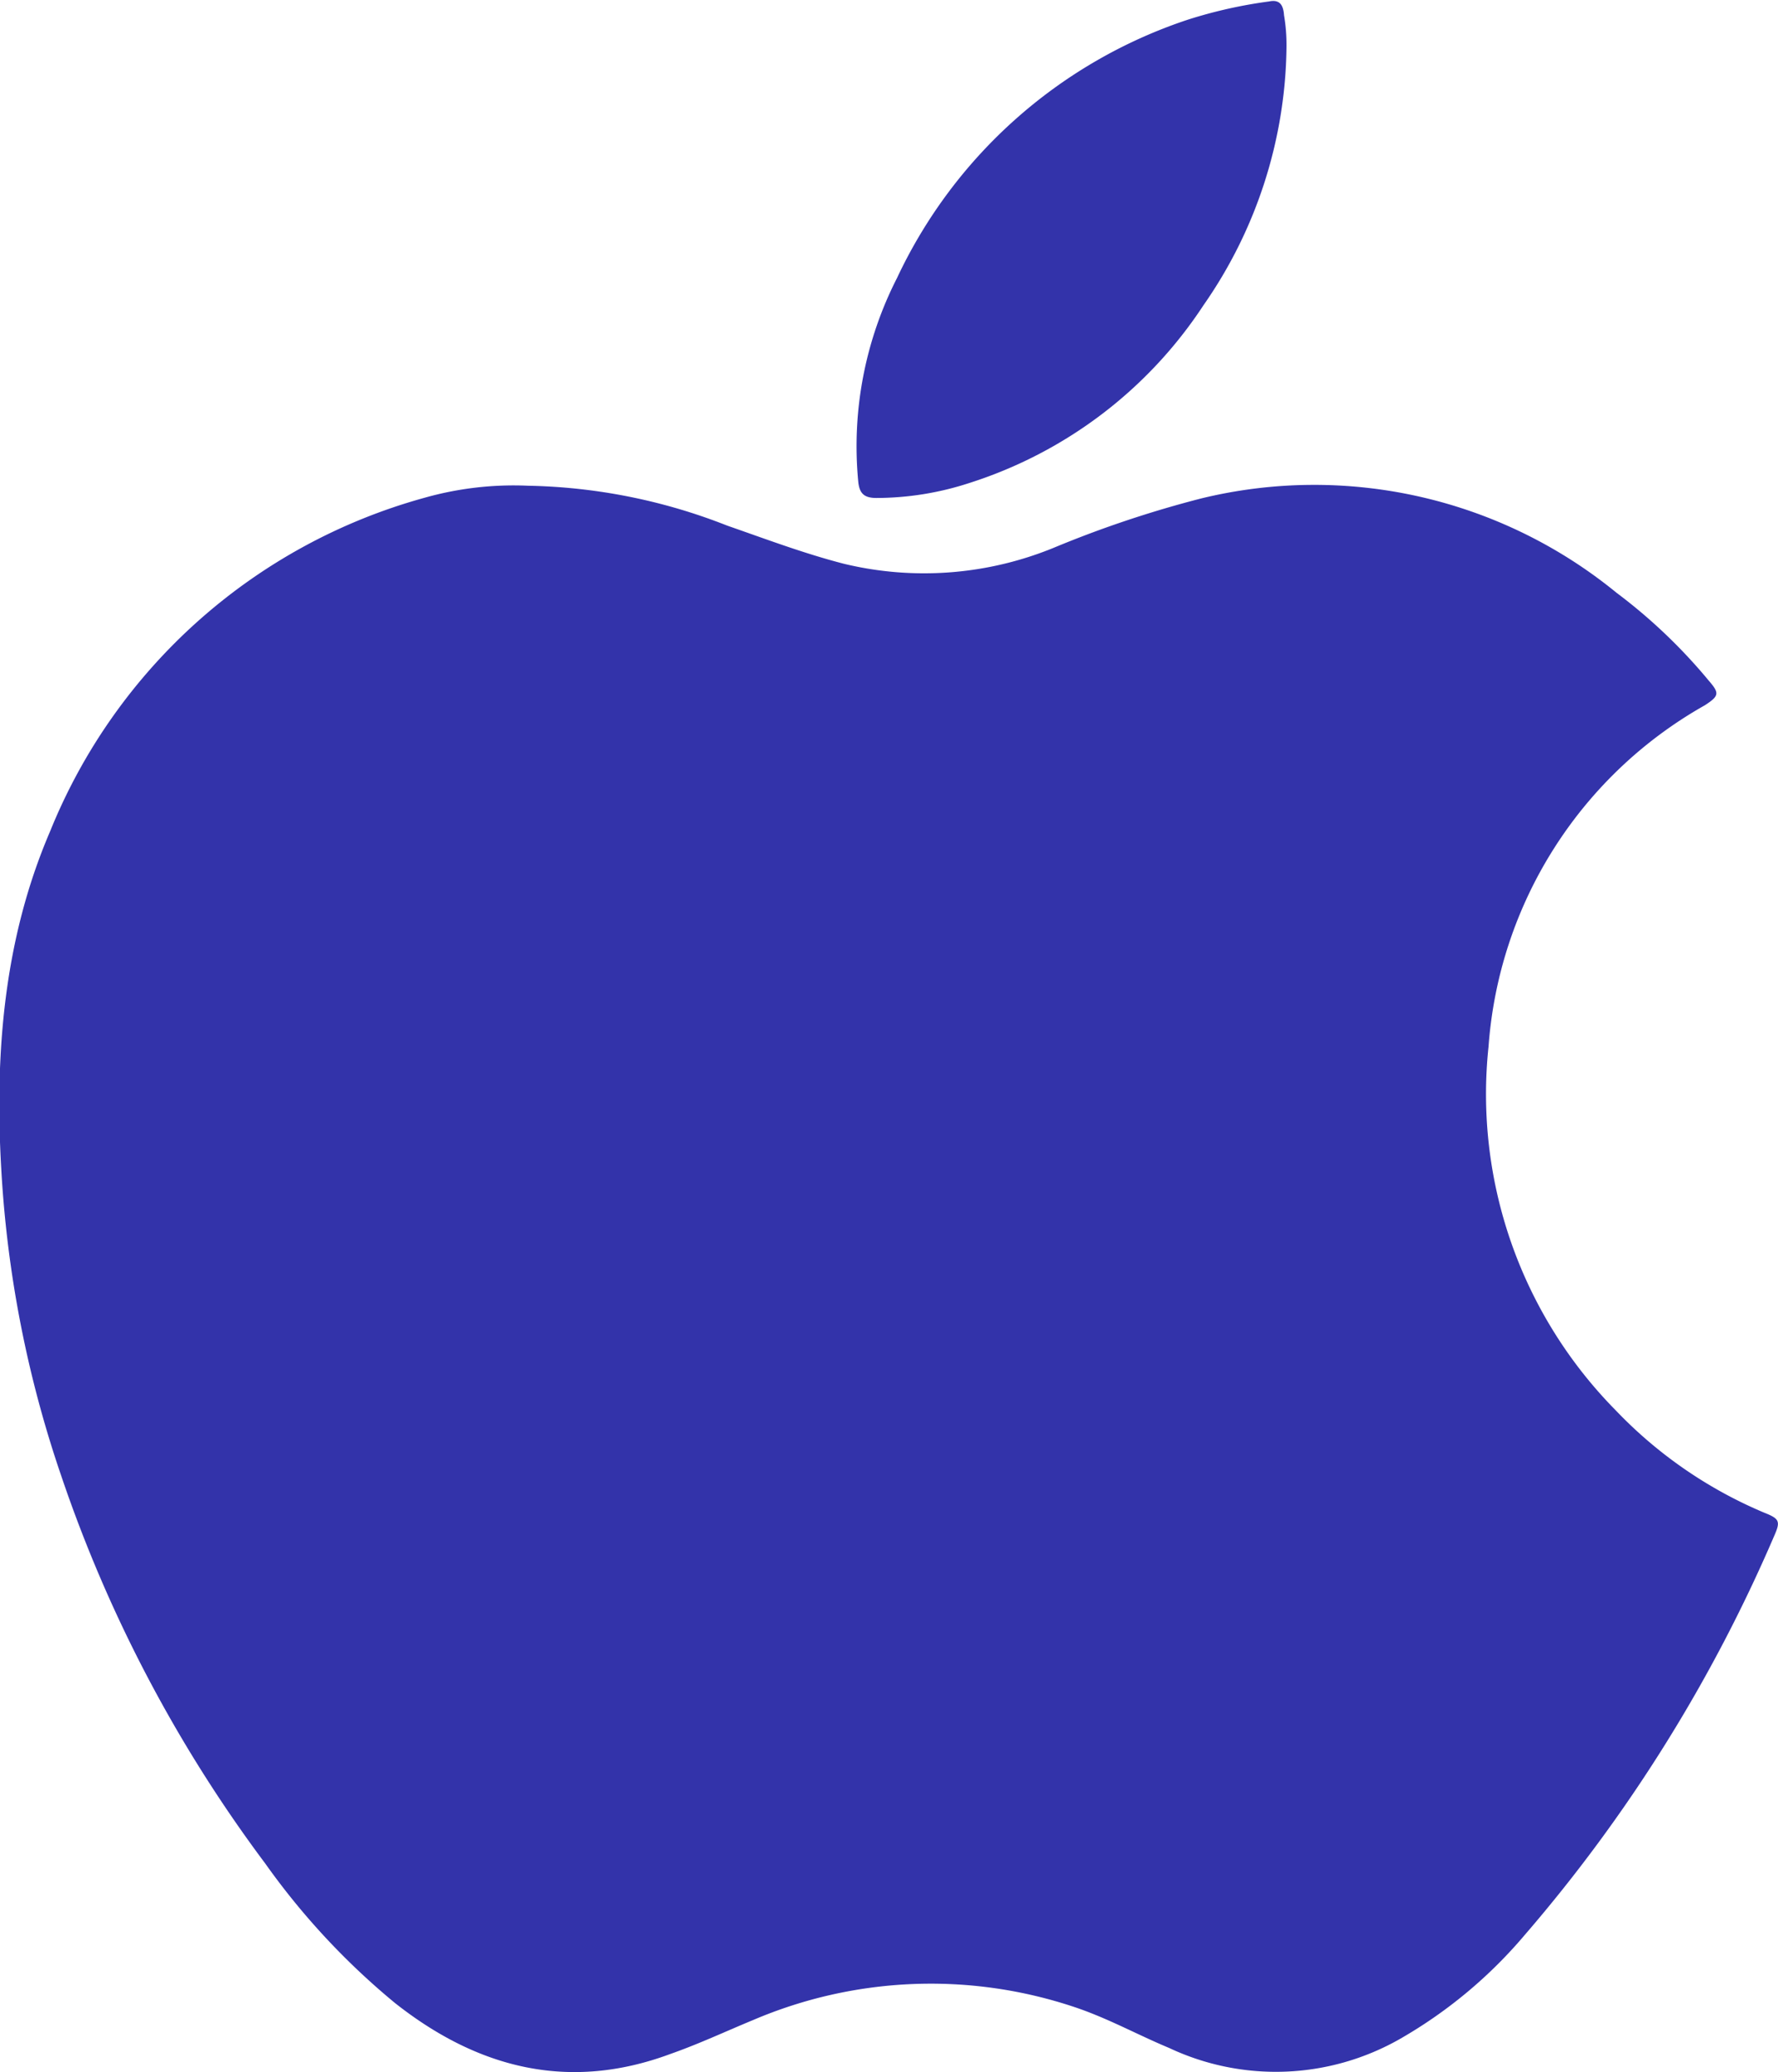 <svg xmlns="http://www.w3.org/2000/svg" width="85.63" height="99.79" viewBox="0 0 85.63 99.79"><path d="M38.47,29a27.49,27.49,0,0,1,9.59,1.92c1.87.65,3.72,1.35,5.63,1.84A16.47,16.47,0,0,0,63.76,32a52.49,52.49,0,0,1,7.14-2.39,23,23,0,0,1,20,4.55,26,26,0,0,1,4.43,4.22c.53.61.51.74-.18,1.19A20.57,20.57,0,0,0,84.73,56a21.68,21.68,0,0,0,6.13,17.53A21.28,21.28,0,0,0,98,78.45c.76.3.8.42.47,1.16a74.24,74.24,0,0,1-12,19.18,22.52,22.52,0,0,1-6,5,12.07,12.07,0,0,1-11.12.44c-1.56-.65-3-1.46-4.65-2a21.8,21.8,0,0,0-15.38.65c-1.33.55-2.63,1.16-4,1.64-4.87,1.81-9.26.7-13.25-2.45a34.75,34.75,0,0,1-6.26-6.73A67,67,0,0,1,16,76.71a55,55,0,0,1-2.9-14.82c-.32-5.57.13-11.07,2.35-16.24a27.25,27.25,0,0,1,18-16.06A15.78,15.78,0,0,1,38.47,29Z" transform="translate(-13.04 -5.61)" fill="#33a" fill-rule="evenodd"/><path d="M75,7.86a22.14,22.14,0,0,1-4,12.45,21.16,21.16,0,0,1-11.28,8.56,14.47,14.47,0,0,1-4.47.72c-.61,0-.83-.23-.88-.83A17.82,17.82,0,0,1,56.24,19a23.72,23.72,0,0,1,14-12.44,22.69,22.69,0,0,1,3.92-.88c.57-.12.69.25.72.67A8.47,8.47,0,0,1,75,7.86Z" transform="translate(-13.04 -5.61)" fill="#33a" fill-rule="evenodd"/></svg>